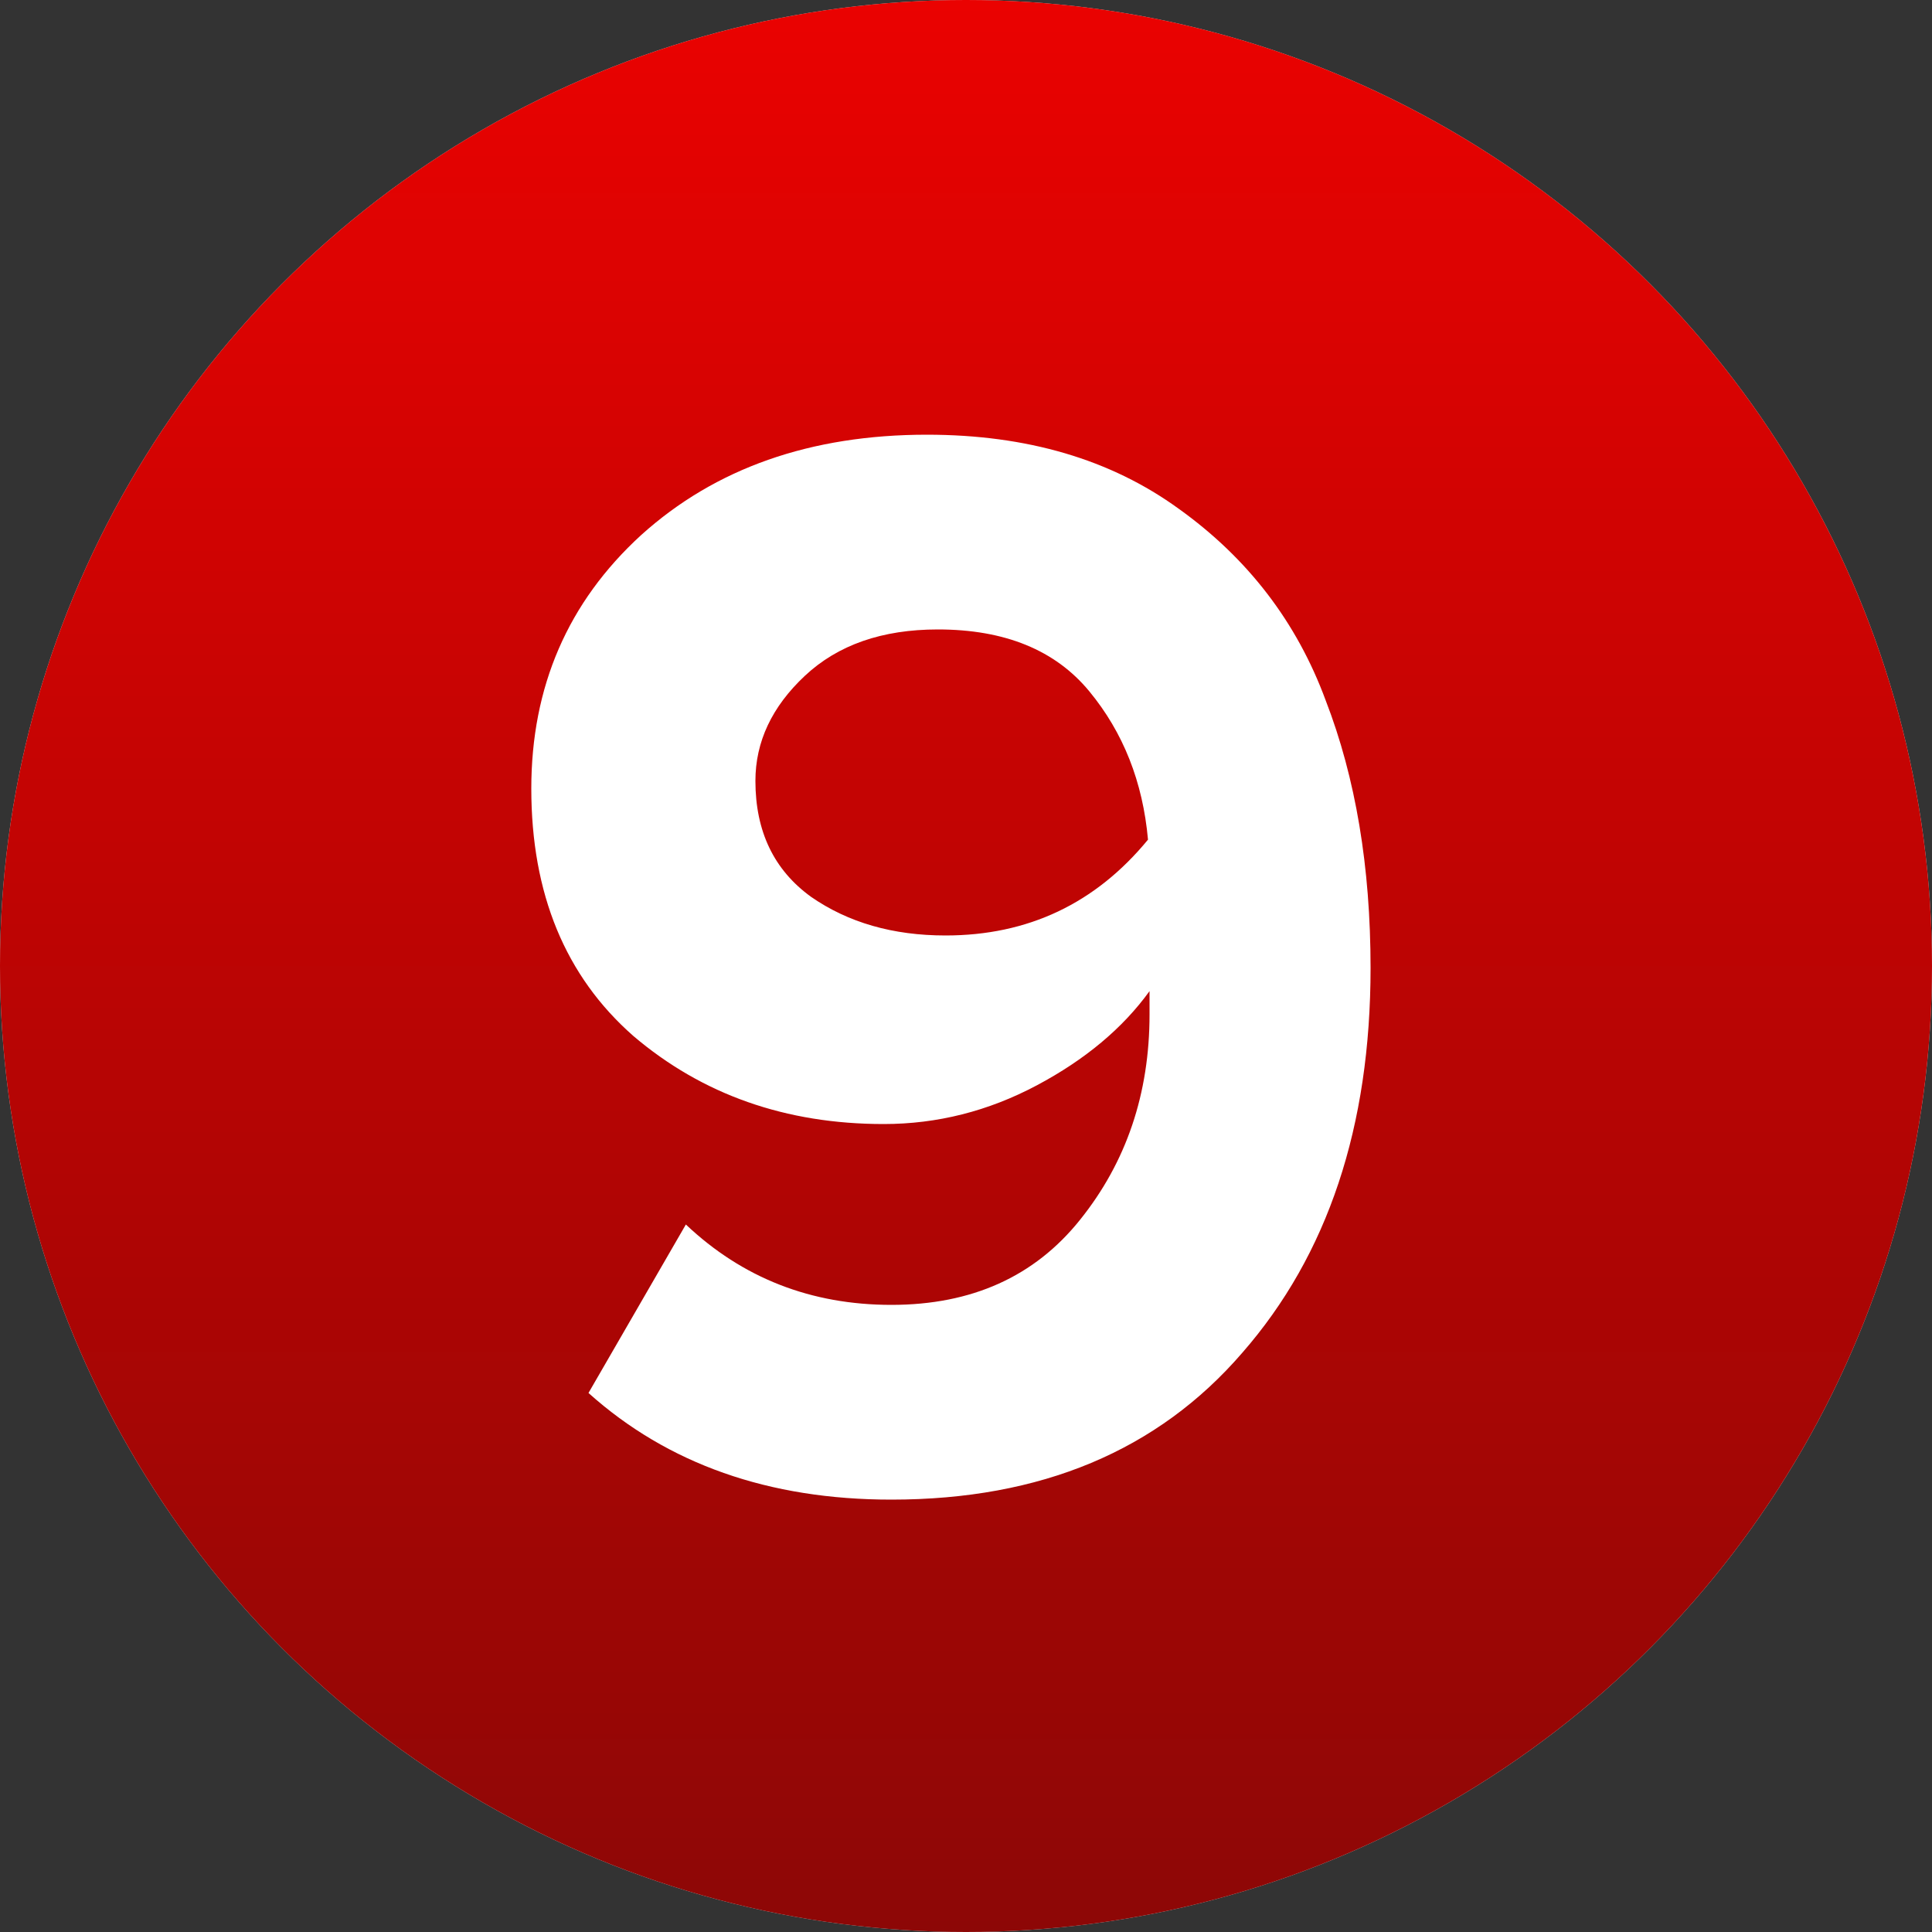 <?xml version="1.0" encoding="UTF-8"?> <svg xmlns="http://www.w3.org/2000/svg" width="40" height="40" viewBox="0 0 40 40" fill="none"><rect x="0" y="0" width="40" height="40" fill="#333333" stroke="none"/><circle cx="20" cy="20" r="20" fill="#D9D9D9"></circle><circle cx="20" cy="20" r="20" fill="url(#paint0_linear_8_93)"></circle><path d="M18.456 31.048C15.917 31.048 13.827 30.312 12.184 28.84L14.2 25.352C15.373 26.461 16.792 27.016 18.456 27.016C20.12 27.016 21.421 26.429 22.36 25.256C23.32 24.061 23.8 22.643 23.8 21V20.52C23.245 21.288 22.467 21.939 21.464 22.472C20.461 23.005 19.405 23.272 18.296 23.272C16.269 23.272 14.541 22.664 13.112 21.448C11.704 20.211 11 18.504 11 16.328C11 14.216 11.757 12.467 13.272 11.08C14.808 9.693 16.781 9 19.192 9C21.261 9 23 9.512 24.408 10.536C25.837 11.56 26.851 12.883 27.448 14.504C28.067 16.104 28.376 17.949 28.376 20.04C28.376 23.325 27.491 25.981 25.72 28.008C23.971 30.035 21.549 31.048 18.456 31.048ZM19.576 19.368C21.283 19.368 22.68 18.707 23.768 17.384C23.661 16.189 23.256 15.165 22.552 14.312C21.848 13.459 20.803 13.032 19.416 13.032C18.264 13.032 17.347 13.352 16.664 13.992C15.981 14.632 15.64 15.357 15.64 16.168C15.64 17.213 16.024 18.013 16.792 18.568C17.56 19.101 18.488 19.368 19.576 19.368Z" fill="white"></path><defs><linearGradient id="paint0_linear_8_93" x1="18.556" y1="-1.62986e-06" x2="18.556" y2="40" gradientUnits="userSpaceOnUse"><stop stop-color="#EA0201"></stop><stop offset="1" stop-color="#8D0706"></stop></linearGradient></defs></svg> 